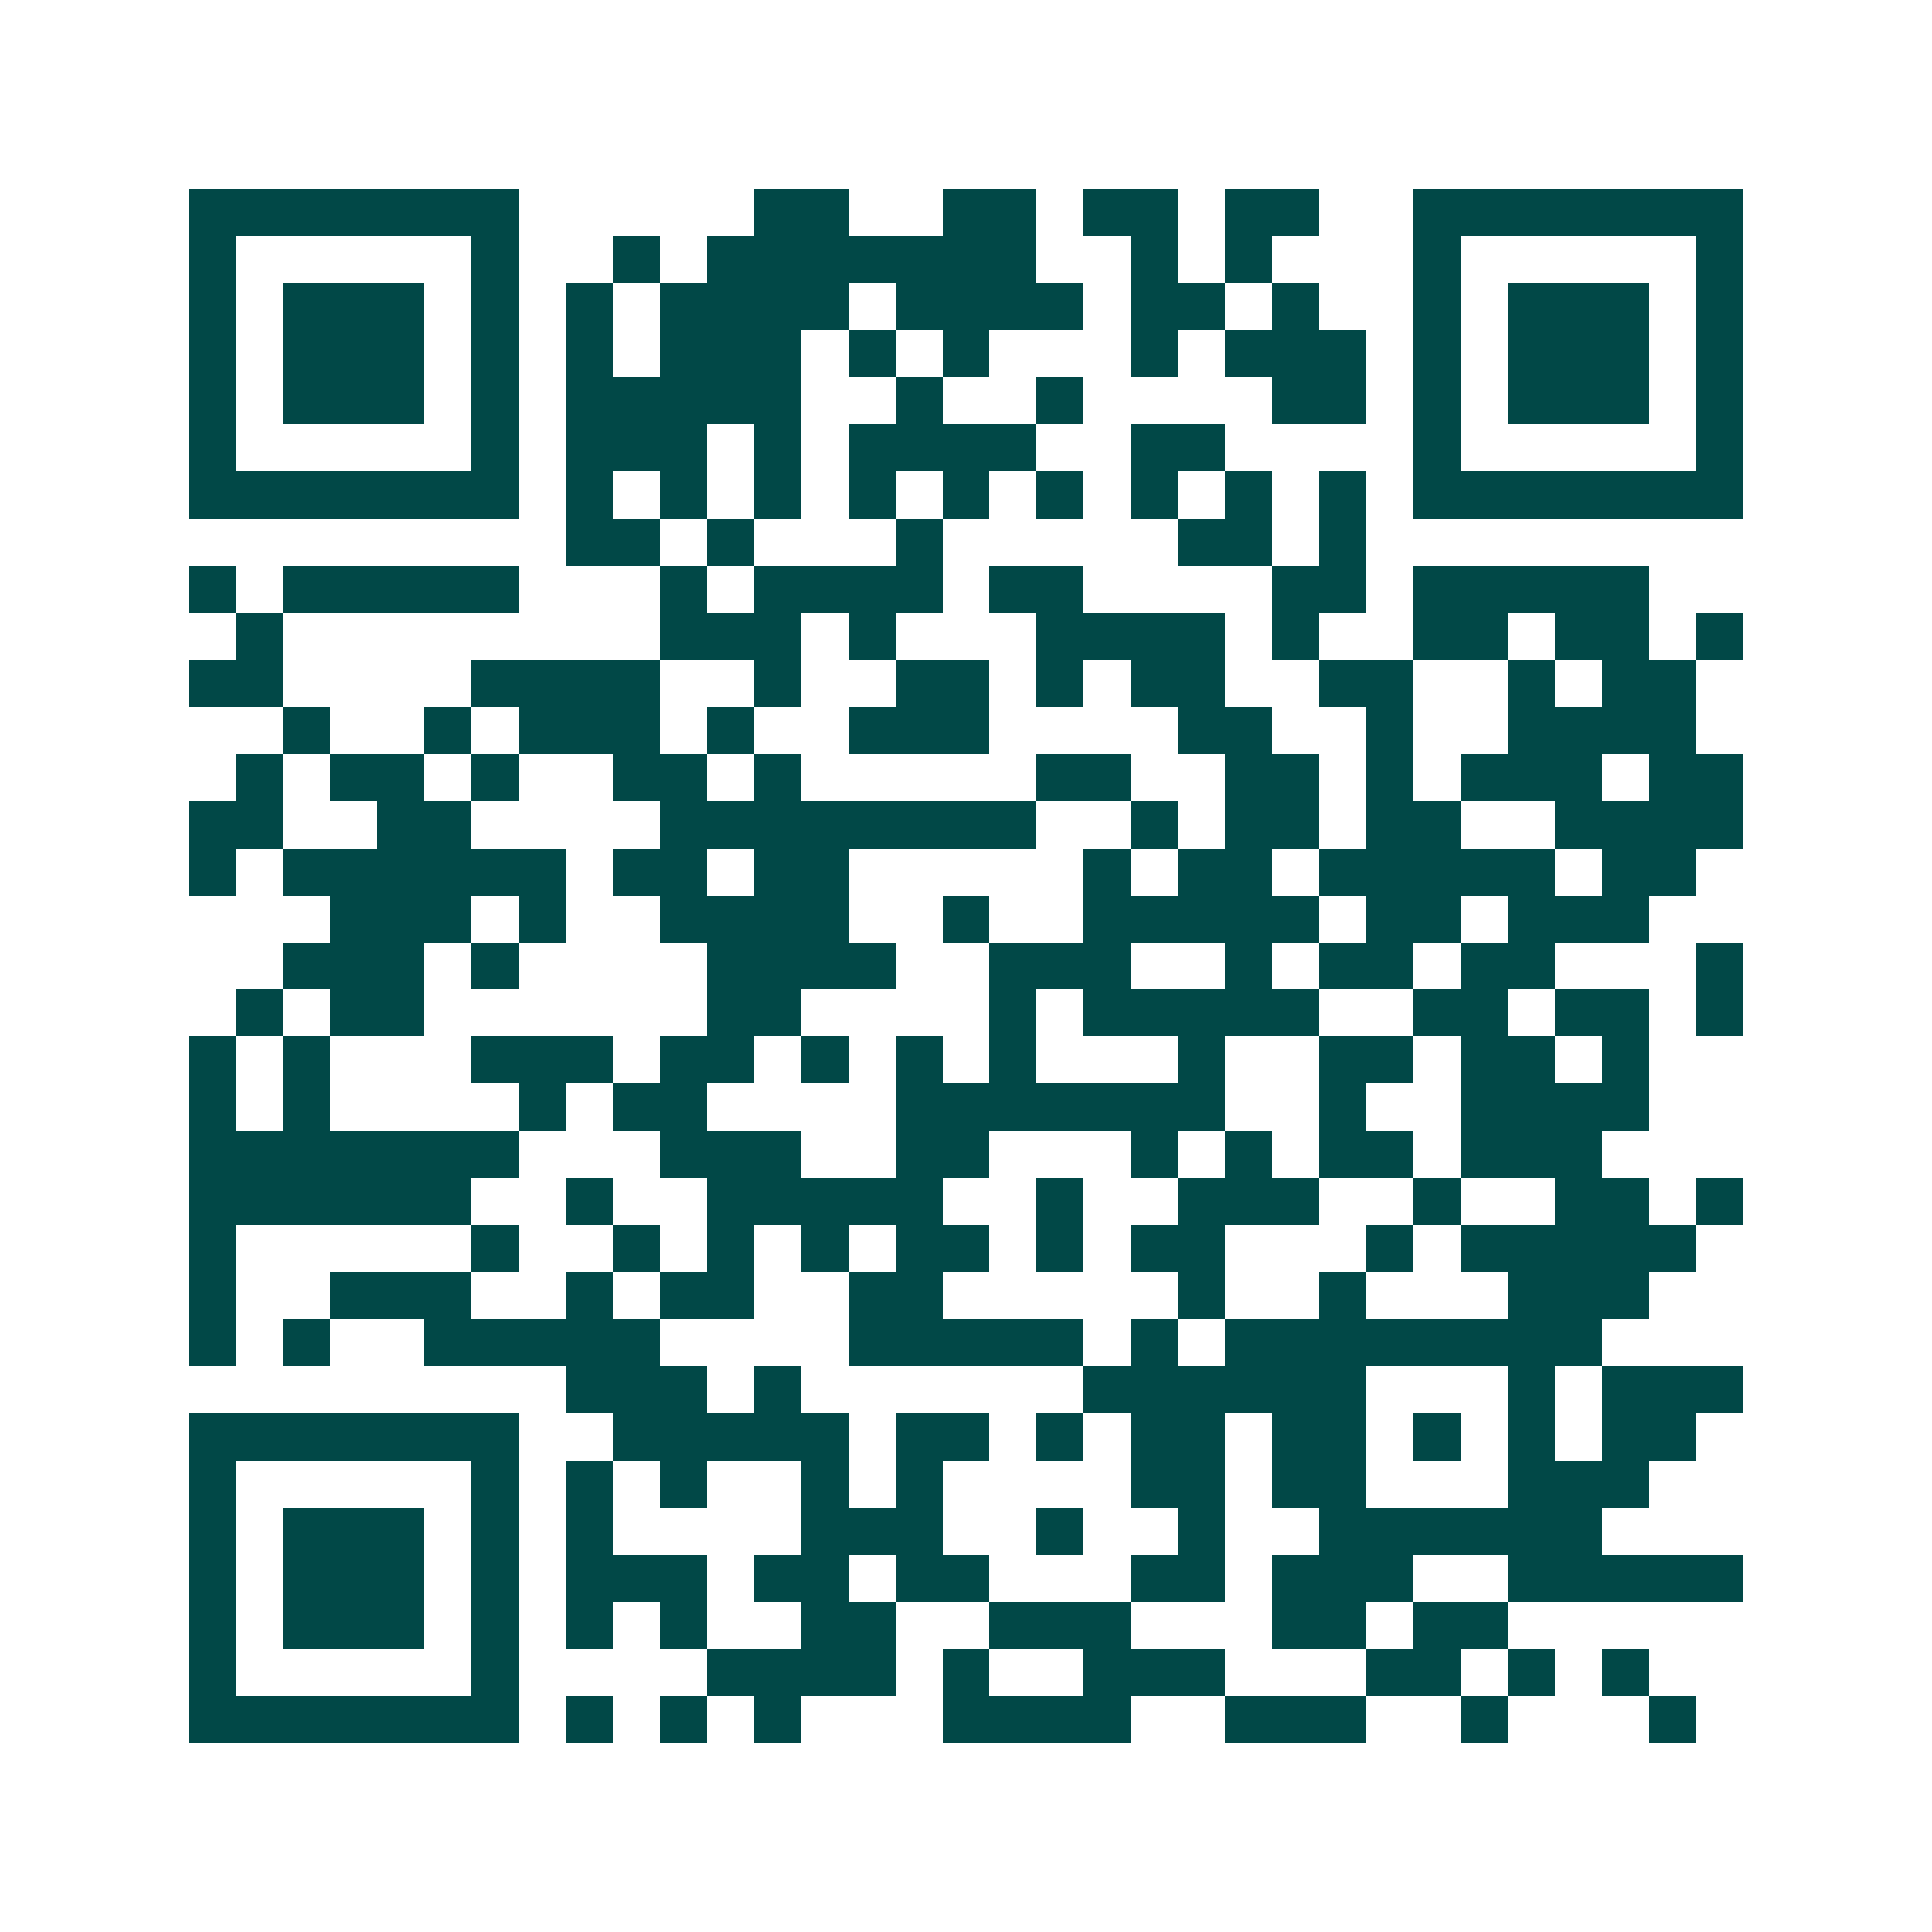 <svg xmlns="http://www.w3.org/2000/svg" width="200" height="200" viewBox="0 0 41 41" shape-rendering="crispEdges"><path fill="#ffffff" d="M0 0h41v41H0z"/><path stroke="#014847" d="M4 4.5h7m5 0h2m2 0h2m1 0h2m1 0h2m2 0h7M4 5.5h1m5 0h1m2 0h1m1 0h7m2 0h1m1 0h1m3 0h1m5 0h1M4 6.5h1m1 0h3m1 0h1m1 0h1m1 0h4m1 0h4m1 0h2m1 0h1m2 0h1m1 0h3m1 0h1M4 7.5h1m1 0h3m1 0h1m1 0h1m1 0h3m1 0h1m1 0h1m3 0h1m1 0h3m1 0h1m1 0h3m1 0h1M4 8.5h1m1 0h3m1 0h1m1 0h5m2 0h1m2 0h1m4 0h2m1 0h1m1 0h3m1 0h1M4 9.5h1m5 0h1m1 0h3m1 0h1m1 0h4m2 0h2m4 0h1m5 0h1M4 10.5h7m1 0h1m1 0h1m1 0h1m1 0h1m1 0h1m1 0h1m1 0h1m1 0h1m1 0h1m1 0h7M12 11.5h2m1 0h1m3 0h1m5 0h2m1 0h1M4 12.5h1m1 0h5m3 0h1m1 0h4m1 0h2m4 0h2m1 0h5M5 13.5h1m8 0h3m1 0h1m3 0h4m1 0h1m2 0h2m1 0h2m1 0h1M4 14.5h2m4 0h4m2 0h1m2 0h2m1 0h1m1 0h2m2 0h2m2 0h1m1 0h2M6 15.5h1m2 0h1m1 0h3m1 0h1m2 0h3m4 0h2m2 0h1m2 0h4M5 16.5h1m1 0h2m1 0h1m2 0h2m1 0h1m5 0h2m2 0h2m1 0h1m1 0h3m1 0h2M4 17.5h2m2 0h2m4 0h8m2 0h1m1 0h2m1 0h2m2 0h4M4 18.5h1m1 0h6m1 0h2m1 0h2m5 0h1m1 0h2m1 0h5m1 0h2M7 19.5h3m1 0h1m2 0h4m2 0h1m2 0h5m1 0h2m1 0h3M6 20.5h3m1 0h1m4 0h4m2 0h3m2 0h1m1 0h2m1 0h2m3 0h1M5 21.5h1m1 0h2m6 0h2m4 0h1m1 0h5m2 0h2m1 0h2m1 0h1M4 22.5h1m1 0h1m3 0h3m1 0h2m1 0h1m1 0h1m1 0h1m3 0h1m2 0h2m1 0h2m1 0h1M4 23.5h1m1 0h1m4 0h1m1 0h2m4 0h7m2 0h1m2 0h4M4 24.5h7m3 0h3m2 0h2m3 0h1m1 0h1m1 0h2m1 0h3M4 25.5h6m2 0h1m2 0h5m2 0h1m2 0h3m2 0h1m2 0h2m1 0h1M4 26.5h1m5 0h1m2 0h1m1 0h1m1 0h1m1 0h2m1 0h1m1 0h2m3 0h1m1 0h5M4 27.5h1m2 0h3m2 0h1m1 0h2m2 0h2m5 0h1m2 0h1m3 0h3M4 28.5h1m1 0h1m2 0h5m4 0h5m1 0h1m1 0h8M12 29.5h3m1 0h1m6 0h6m3 0h1m1 0h3M4 30.5h7m2 0h5m1 0h2m1 0h1m1 0h2m1 0h2m1 0h1m1 0h1m1 0h2M4 31.5h1m5 0h1m1 0h1m1 0h1m2 0h1m1 0h1m4 0h2m1 0h2m3 0h3M4 32.5h1m1 0h3m1 0h1m1 0h1m4 0h3m2 0h1m2 0h1m2 0h6M4 33.5h1m1 0h3m1 0h1m1 0h3m1 0h2m1 0h2m3 0h2m1 0h3m2 0h5M4 34.5h1m1 0h3m1 0h1m1 0h1m1 0h1m2 0h2m2 0h3m3 0h2m1 0h2M4 35.5h1m5 0h1m4 0h4m1 0h1m2 0h3m3 0h2m1 0h1m1 0h1M4 36.5h7m1 0h1m1 0h1m1 0h1m3 0h4m2 0h3m2 0h1m3 0h1"/></svg>
